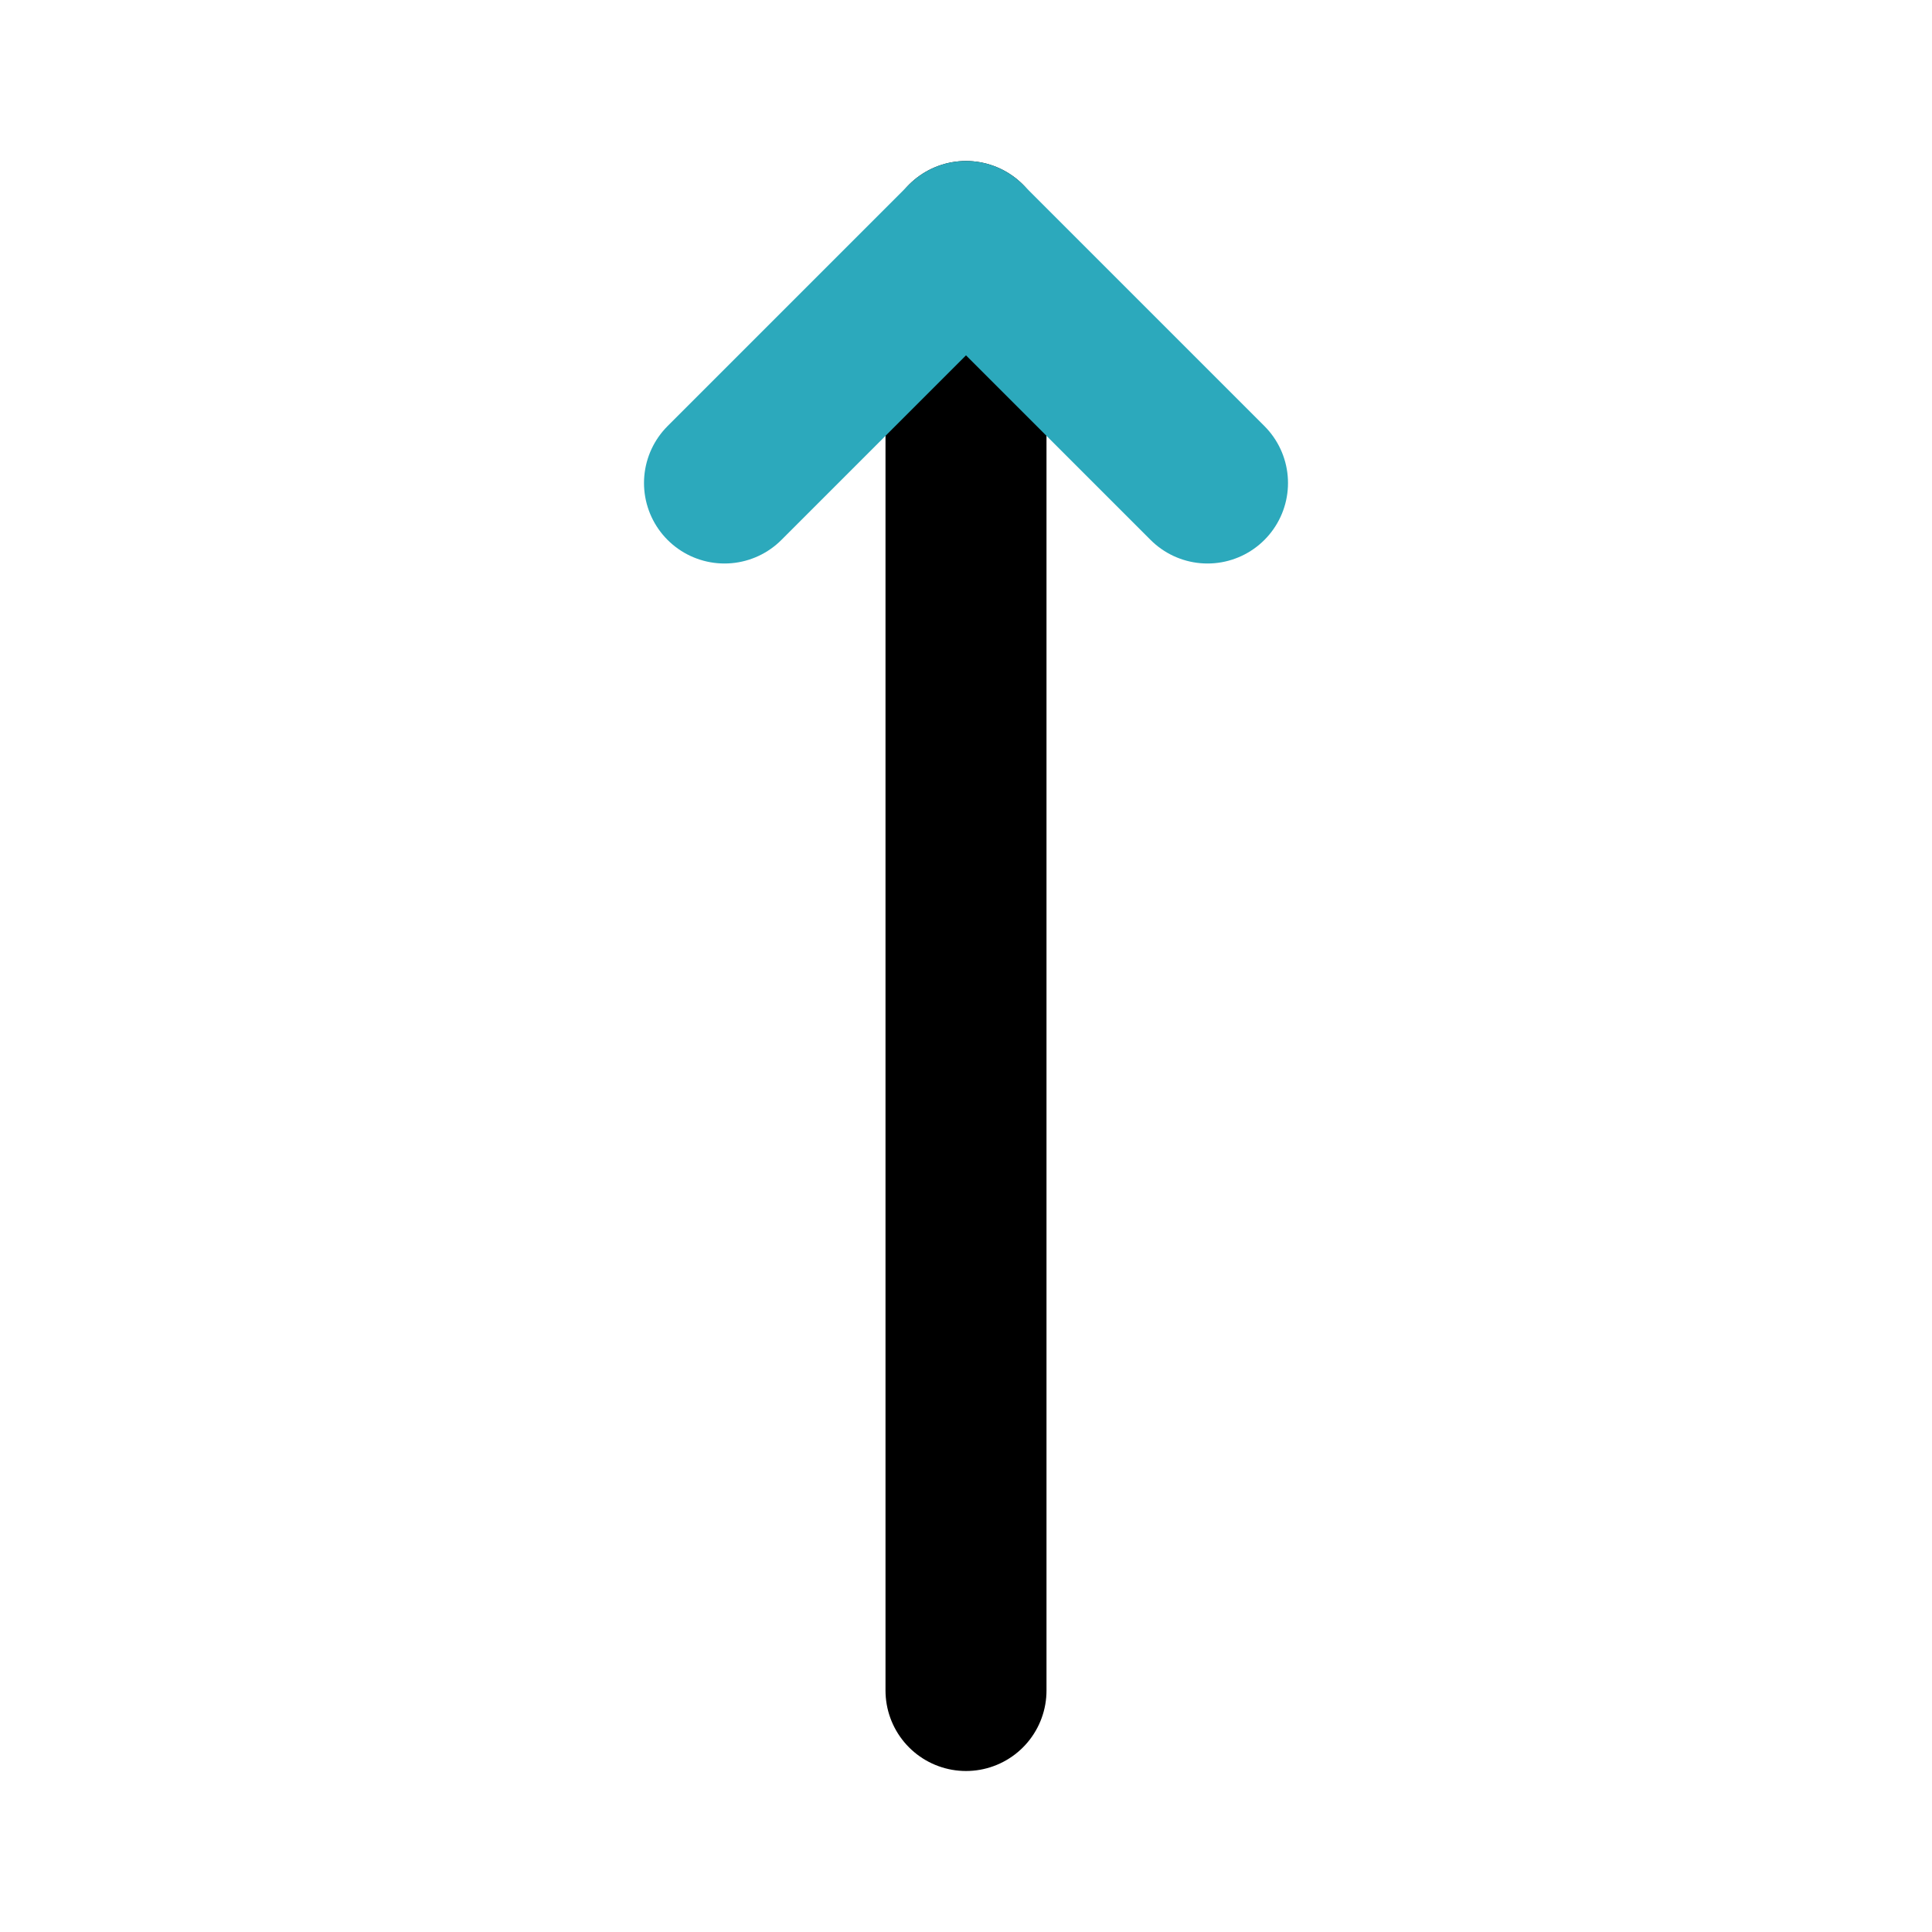 <?xml version="1.0" encoding="utf-8"?>
<svg fill="#000000" width="800px" height="800px" viewBox="0 0 24 24" id="up-arrow" data-name="Line Color" xmlns="http://www.w3.org/2000/svg" class="icon line-color"><line id="primary" x1="12" y1="21" x2="12" y2="3" style="fill: none; stroke: rgb(0, 0, 0); stroke-linecap: round; stroke-linejoin: round; stroke-width: 2;"></line><polyline id="secondary" points="15 6 12 3 9 6" style="fill: none; stroke: rgb(44, 169, 188); stroke-linecap: round; stroke-linejoin: round; stroke-width: 2;"></polyline></svg>